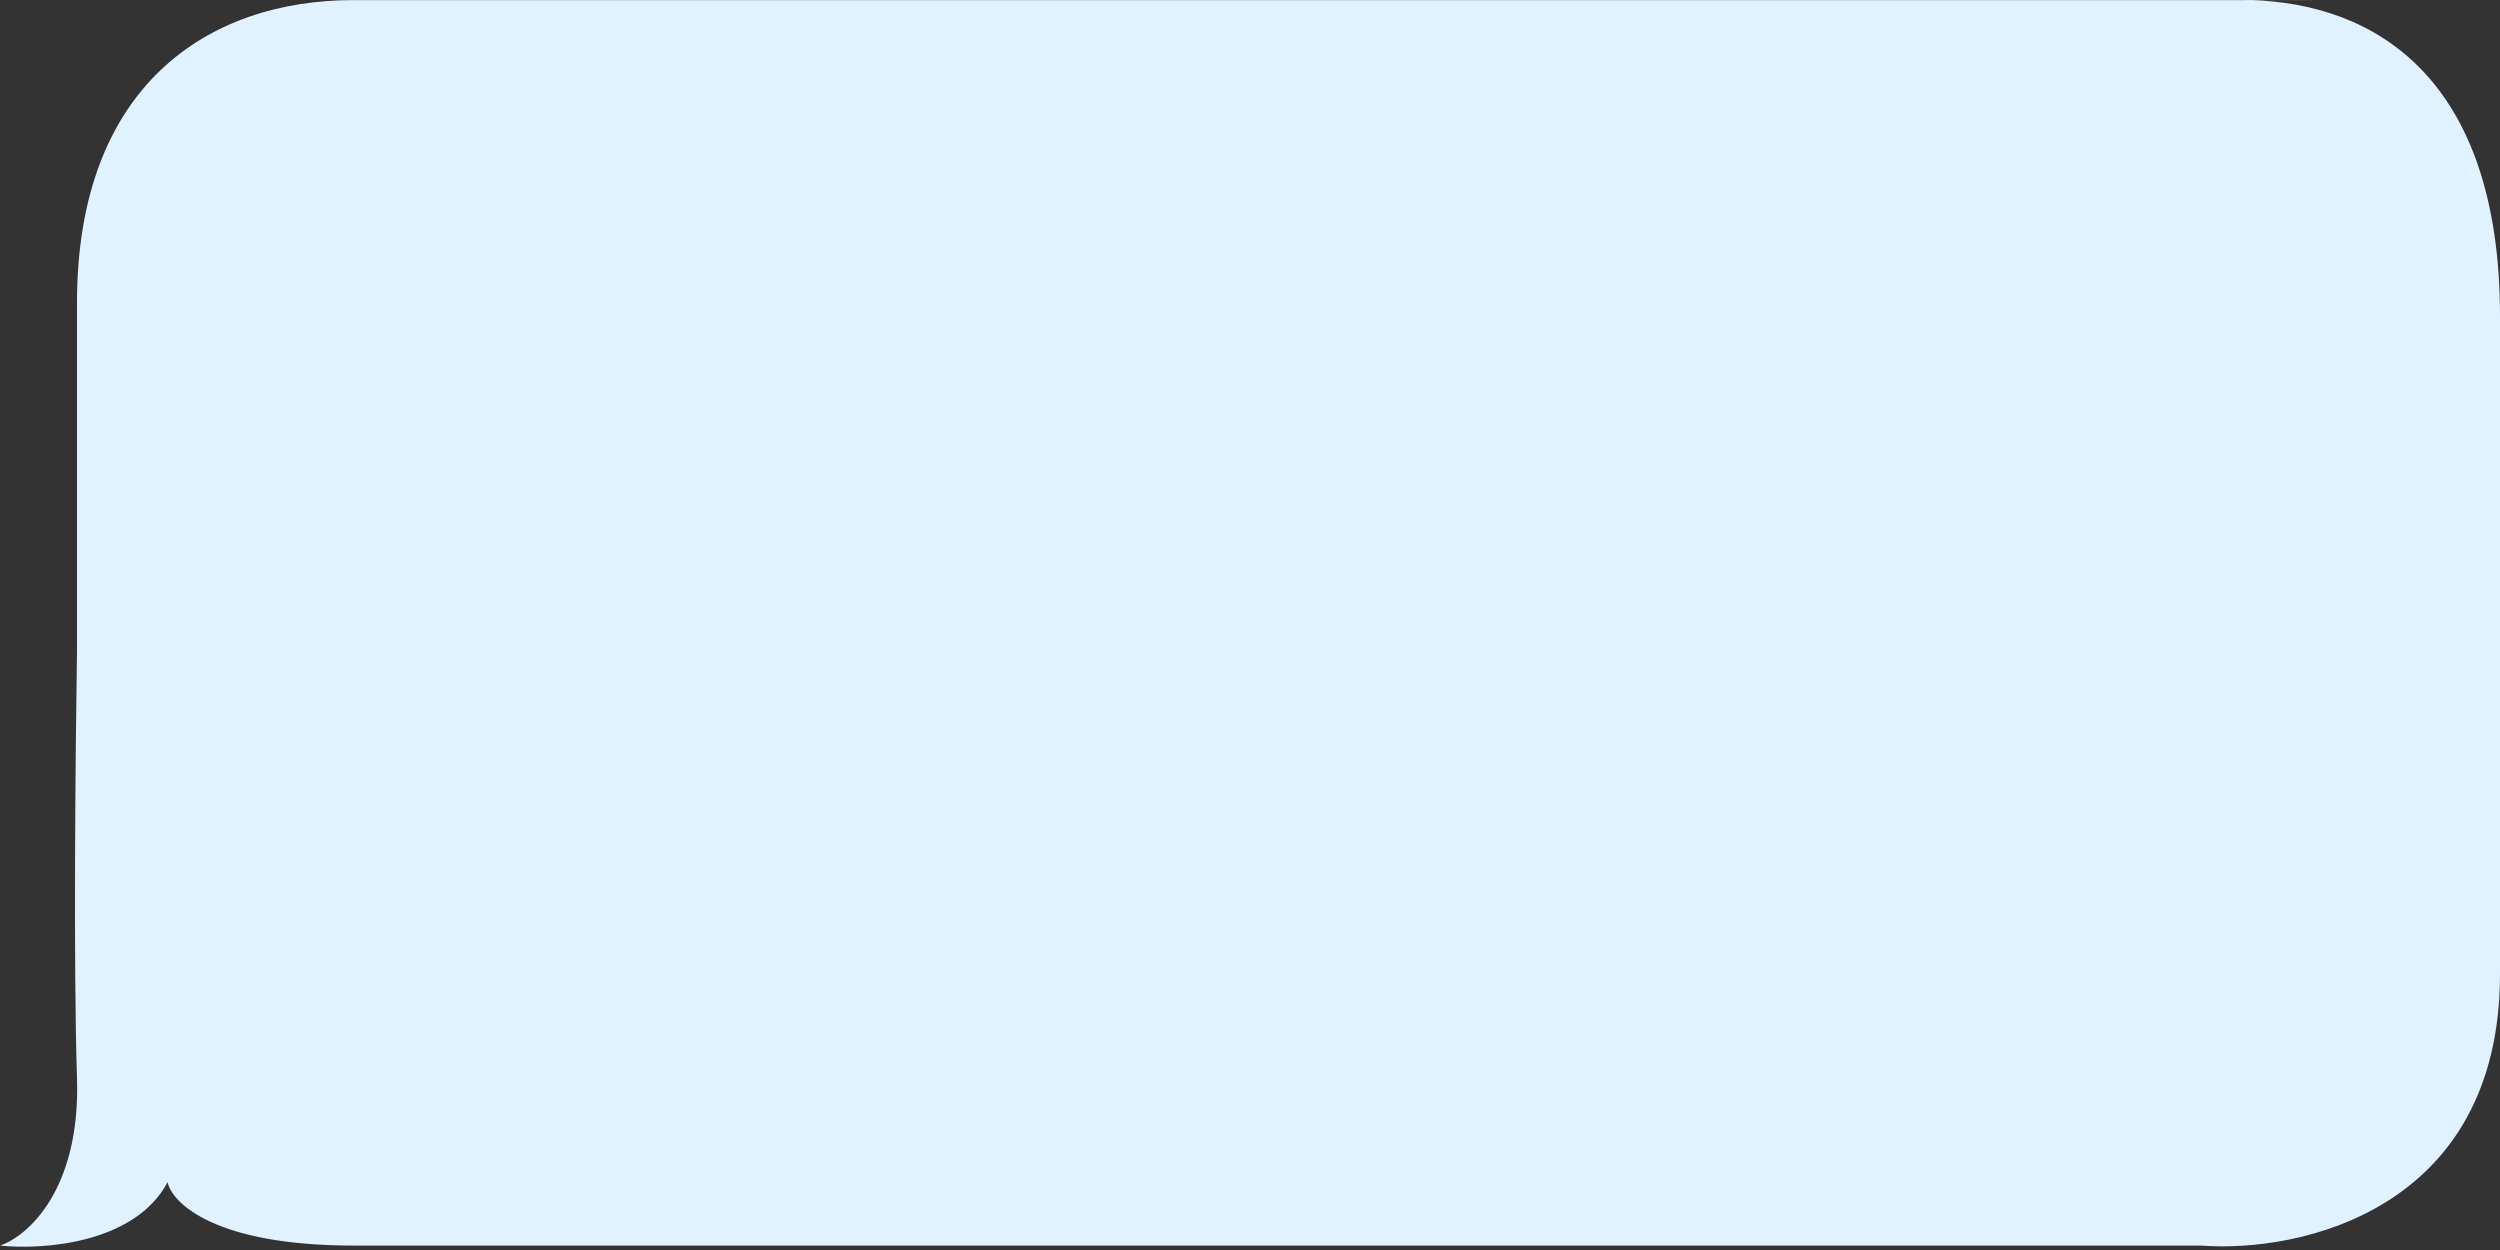 <?xml version="1.0" encoding="UTF-8"?> <svg xmlns="http://www.w3.org/2000/svg" width="276" height="138" viewBox="0 0 276 138" fill="none"><rect x="0" y="0" width="276" height="138" fill="#333333" stroke="none"/> <path d="M0 137.511C3 136.511 8.9 131.411 8.5 119.011C8.1 106.611 8.333 82.511 8.5 72.011V33.435C8.5 9.436 23 0.011 39 0.011H248.373C248.097 0.004 247.821 0.001 247.545 6.18591e-05L255.5 0.011H248.373C262.096 0.348 276 8.497 276 34.947V107.511C276 133.511 254 138.344 243 137.511H188.5H39C23.8 137.511 19 132.844 18.5 130.511C14.9 137.311 4.667 138.011 0 137.511Z" fill="#E0F2FF"></path> </svg> 